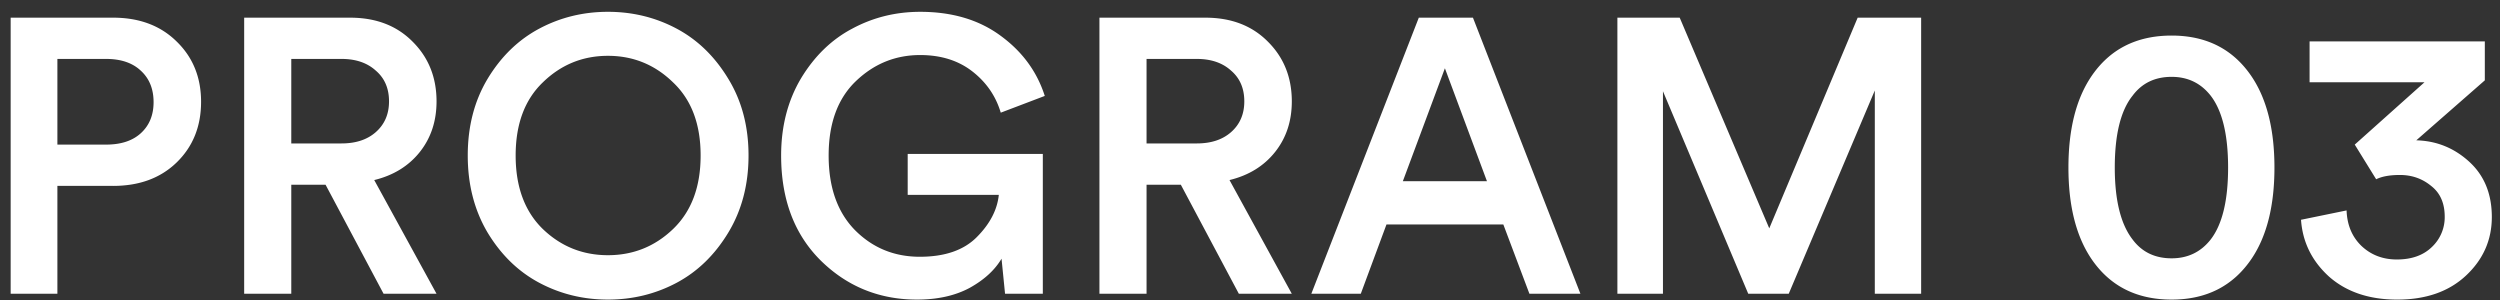 <svg width="208" height="25" viewBox="0 0 208 25" fill="none" xmlns="http://www.w3.org/2000/svg"><rect x="0" y="0" width="208" height="25" fill="#333333" stroke="none"/><path d="M4.775 12.031h4.05c1.231 0 2.192-.313 2.883-.94.713-.647 1.07-1.511 1.07-2.591 0-1.102-.357-1.977-1.07-2.625-.69-.648-1.652-.972-2.883-.972h-4.05v7.128zm4.633 3.435H4.775v8.974H.887V1.47h8.521c2.182 0 3.942.659 5.281 1.976 1.361 1.318 2.041 2.992 2.041 5.022 0 2.052-.68 3.737-2.04 5.055-1.34 1.296-3.1 1.944-5.282 1.944zm22.505 8.974l-4.827-9.072h-2.851v9.072h-3.92V1.47h8.812c2.16 0 3.899.67 5.216 2.009 1.318 1.317 1.977 2.97 1.977 4.957 0 1.641-.465 3.045-1.393 4.212-.93 1.166-2.193 1.944-3.791 2.333l5.184 9.46h-4.407zm-7.678-12.506h4.18c1.187 0 2.138-.313 2.85-.94.735-.648 1.102-1.5 1.102-2.56 0-1.08-.367-1.932-1.102-2.559-.712-.648-1.663-.972-2.85-.972h-4.18v7.031zM45.17 6.847c-1.512 1.447-2.268 3.478-2.268 6.091 0 2.614.756 4.655 2.268 6.124 1.512 1.447 3.316 2.17 5.41 2.17 2.096 0 3.9-.723 5.412-2.17 1.533-1.469 2.3-3.51 2.3-6.124 0-2.613-.767-4.644-2.3-6.09-1.512-1.47-3.316-2.204-5.411-2.204-2.095 0-3.899.734-5.411 2.203zm-4.6 12.507c-1.102-1.858-1.653-3.996-1.653-6.416 0-2.419.55-4.546 1.652-6.382 1.123-1.858 2.56-3.251 4.31-4.18 1.749-.929 3.65-1.393 5.702-1.393s3.953.464 5.702 1.393c1.75.929 3.186 2.322 4.31 4.18 1.123 1.836 1.684 3.963 1.684 6.382 0 2.42-.561 4.558-1.685 6.416-1.123 1.857-2.56 3.25-4.309 4.18-1.75.928-3.65 1.392-5.702 1.392s-3.953-.464-5.703-1.393c-1.75-.929-3.186-2.322-4.309-4.18zm46.192 5.086H83.62l-.292-2.916c-.562.95-1.447 1.76-2.657 2.43-1.21.648-2.667.972-4.374.972-3.132 0-5.8-1.08-8.002-3.24-2.204-2.181-3.305-5.097-3.305-8.748 0-2.419.55-4.557 1.652-6.415 1.123-1.857 2.549-3.24 4.277-4.147 1.728-.929 3.607-1.393 5.638-1.393 2.656 0 4.881.659 6.674 1.976 1.814 1.318 3.046 2.992 3.694 5.022l-3.662 1.393c-.41-1.382-1.199-2.527-2.365-3.434-1.166-.907-2.614-1.36-4.341-1.36-2.053 0-3.835.723-5.347 2.17-1.511 1.447-2.267 3.51-2.267 6.188 0 2.657.734 4.73 2.203 6.221 1.469 1.469 3.261 2.203 5.378 2.203 2.074 0 3.65-.54 4.73-1.62 1.102-1.101 1.718-2.278 1.847-3.531H75.52v-3.402h11.243V24.44zm16.31 0l-4.827-9.072h-2.852v9.072h-3.92V1.47h8.813c2.16 0 3.899.67 5.216 2.009 1.318 1.317 1.977 2.97 1.977 4.957 0 1.641-.465 3.045-1.394 4.212-.928 1.166-2.192 1.944-3.79 2.333l5.184 9.46h-4.407zm-7.679-12.506h4.18c1.188 0 2.138-.313 2.851-.94.735-.648 1.102-1.5 1.102-2.56 0-1.08-.367-1.932-1.102-2.559-.713-.648-1.663-.972-2.851-.972h-4.18v7.031zm31.854 12.506l-2.171-5.767h-9.72l-2.138 5.767h-4.115l8.942-22.971h4.504l8.942 22.971h-4.244zm-7.031-18.76l-3.499 9.397h6.998l-3.499-9.396zm39.623 18.76h-3.855V7.528l-7.161 16.912h-3.369l-7.096-16.848V24.44h-3.791V1.47h5.184l7.452 17.528 7.355-17.528h5.281v22.97zm16.111-10.497c0 2.721.497 4.72 1.49 5.994.778 1.037 1.858 1.555 3.24 1.555 1.34 0 2.42-.518 3.24-1.555.972-1.253 1.458-3.251 1.458-5.994s-.486-4.741-1.458-5.994c-.82-1.037-1.9-1.555-3.24-1.555-1.382 0-2.462.518-3.24 1.555-.993 1.231-1.49 3.229-1.49 5.994zm-1.976 7.549c-1.253-1.88-1.88-4.396-1.88-7.55 0-3.153.627-5.67 1.88-7.548 1.533-2.29 3.769-3.435 6.706-3.435 2.916 0 5.141 1.145 6.675 3.435 1.253 1.879 1.879 4.395 1.879 7.549 0 3.153-.626 5.67-1.879 7.549-1.534 2.29-3.759 3.434-6.675 3.434-2.937 0-5.173-1.144-6.706-3.434zm23.723-6.577l-1.782-2.884 5.8-5.184h-9.558V3.445h14.58v3.24l-5.702 4.99c1.684.043 3.153.637 4.406 1.782 1.253 1.145 1.879 2.678 1.879 4.6 0 1.901-.713 3.521-2.138 4.86-1.426 1.34-3.337 2.01-5.735 2.01-2.333 0-4.223-.638-5.67-1.912-1.426-1.296-2.203-2.873-2.333-4.73l3.791-.778c.043 1.21.454 2.192 1.231 2.948.799.756 1.782 1.134 2.949 1.134 1.231 0 2.203-.345 2.916-1.037a3.39 3.39 0 001.069-2.527c0-1.123-.378-1.976-1.134-2.56-.735-.604-1.599-.907-2.592-.907-.843 0-1.501.12-1.977.357z" fill="#fff"/></svg>